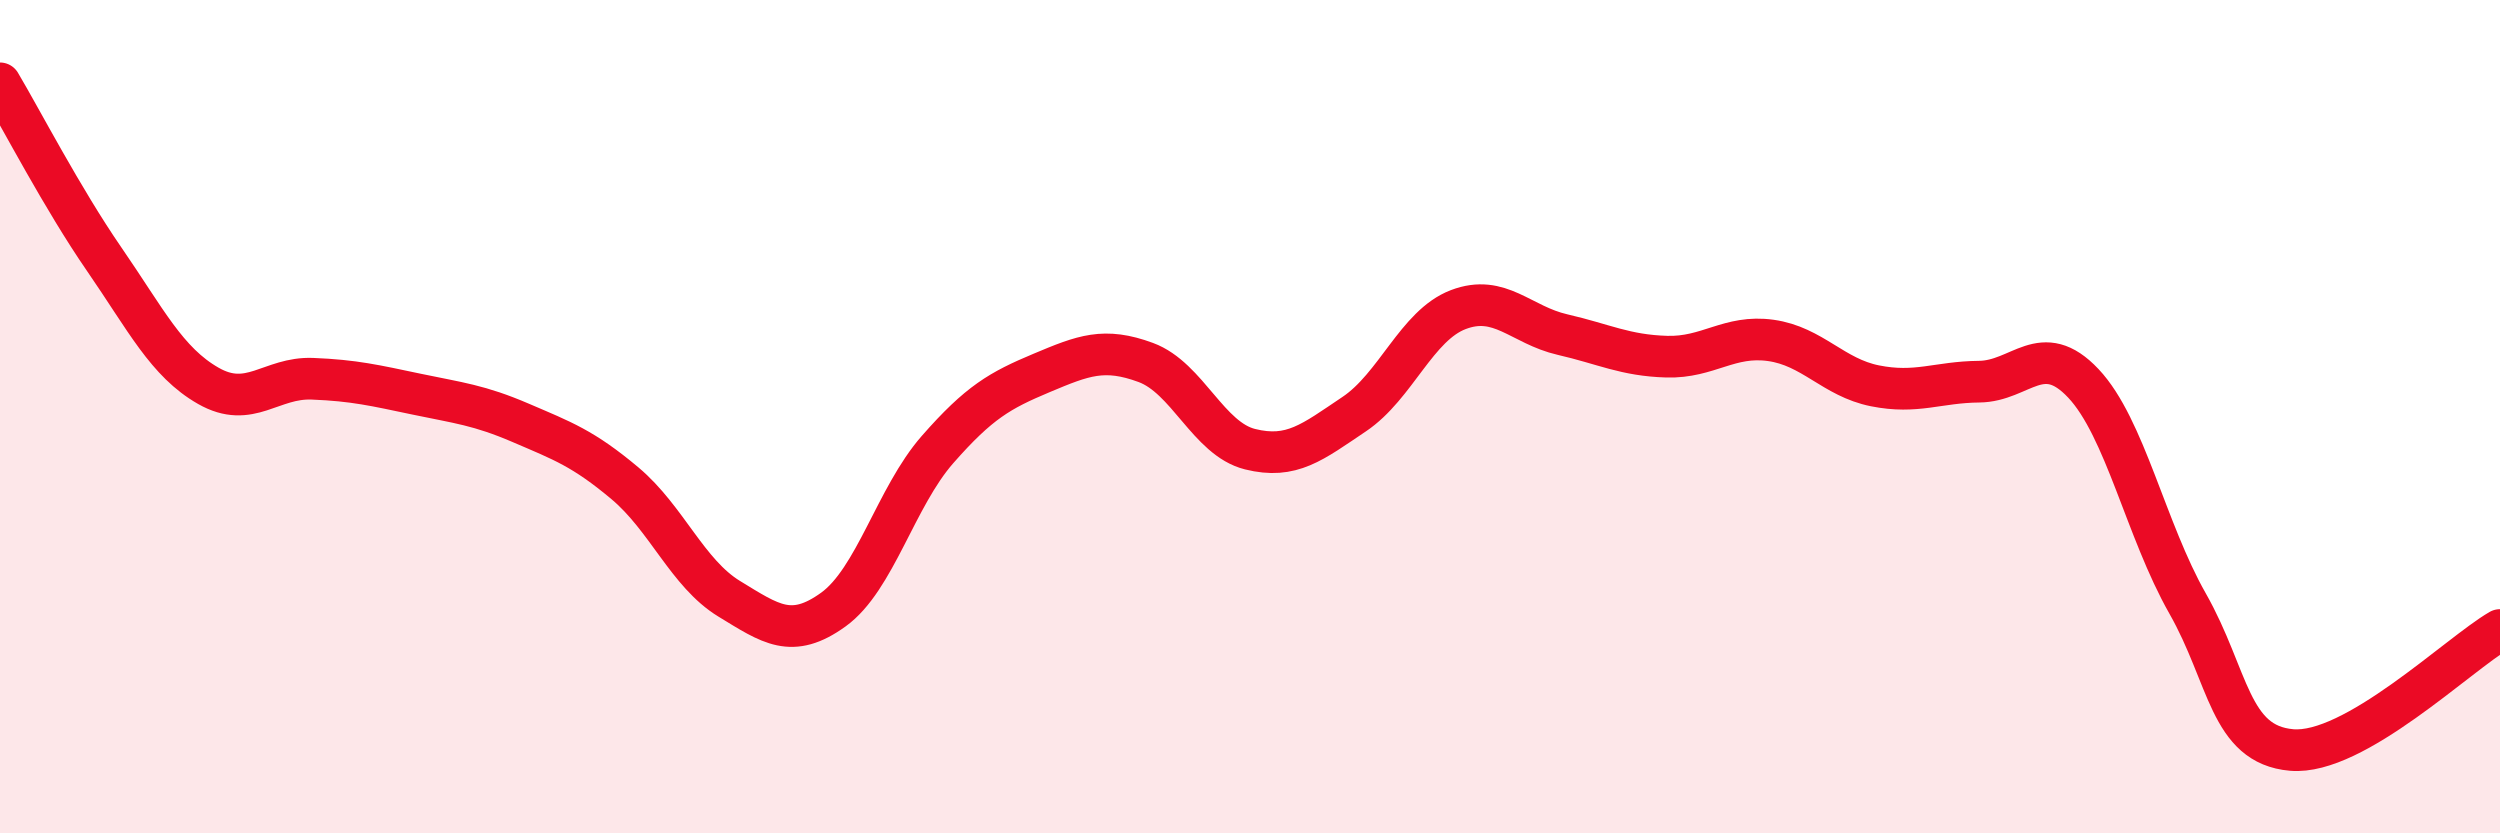 
    <svg width="60" height="20" viewBox="0 0 60 20" xmlns="http://www.w3.org/2000/svg">
      <path
        d="M 0,2 C 0.5,2.84 1.5,4.77 2.5,6.22 C 3.5,7.67 4,8.69 5,9.26 C 6,9.83 6.5,9.05 7.5,9.09 C 8.5,9.13 9,9.25 10,9.46 C 11,9.67 11.5,9.72 12.5,10.15 C 13.5,10.58 14,10.76 15,11.6 C 16,12.44 16.5,13.76 17.5,14.37 C 18.5,14.98 19,15.35 20,14.63 C 21,13.91 21.5,11.93 22.5,10.79 C 23.5,9.65 24,9.37 25,8.95 C 26,8.53 26.5,8.33 27.5,8.7 C 28.5,9.07 29,10.53 30,10.78 C 31,11.03 31.5,10.61 32.5,9.94 C 33.5,9.27 34,7.81 35,7.43 C 36,7.05 36.5,7.8 37.5,8.03 C 38.5,8.26 39,8.53 40,8.56 C 41,8.59 41.5,8.03 42.5,8.17 C 43.5,8.31 44,9.06 45,9.26 C 46,9.46 46.5,9.17 47.5,9.16 C 48.5,9.15 49,8.14 50,9.2 C 51,10.26 51.5,12.72 52.5,14.48 C 53.5,16.24 53.5,17.87 55,18 C 56.5,18.13 59,15.7 60,15.12L60 20L0 20Z"
        fill="#EB0A25"
        opacity="0.1"
        stroke-linecap="round"
        stroke-linejoin="round"
      />
      <path
        d="M 0,2 C 0.5,2.84 1.5,4.77 2.5,6.22 C 3.5,7.67 4,8.69 5,9.26 C 6,9.83 6.5,9.05 7.5,9.09 C 8.5,9.13 9,9.25 10,9.46 C 11,9.67 11.5,9.72 12.5,10.15 C 13.5,10.58 14,10.76 15,11.6 C 16,12.44 16.5,13.76 17.5,14.37 C 18.5,14.98 19,15.35 20,14.63 C 21,13.91 21.5,11.93 22.5,10.79 C 23.5,9.65 24,9.37 25,8.95 C 26,8.53 26.5,8.33 27.5,8.7 C 28.5,9.07 29,10.53 30,10.78 C 31,11.03 31.5,10.61 32.5,9.94 C 33.5,9.27 34,7.81 35,7.43 C 36,7.05 36.5,7.8 37.5,8.03 C 38.5,8.26 39,8.53 40,8.56 C 41,8.59 41.5,8.03 42.5,8.17 C 43.5,8.31 44,9.06 45,9.26 C 46,9.46 46.5,9.17 47.5,9.16 C 48.5,9.15 49,8.14 50,9.2 C 51,10.26 51.5,12.72 52.5,14.48 C 53.5,16.24 53.5,17.87 55,18 C 56.5,18.13 59,15.7 60,15.12"
        stroke="#EB0A25"
        stroke-width="1"
        fill="none"
        stroke-linecap="round"
        stroke-linejoin="round"
      />
    </svg>
  